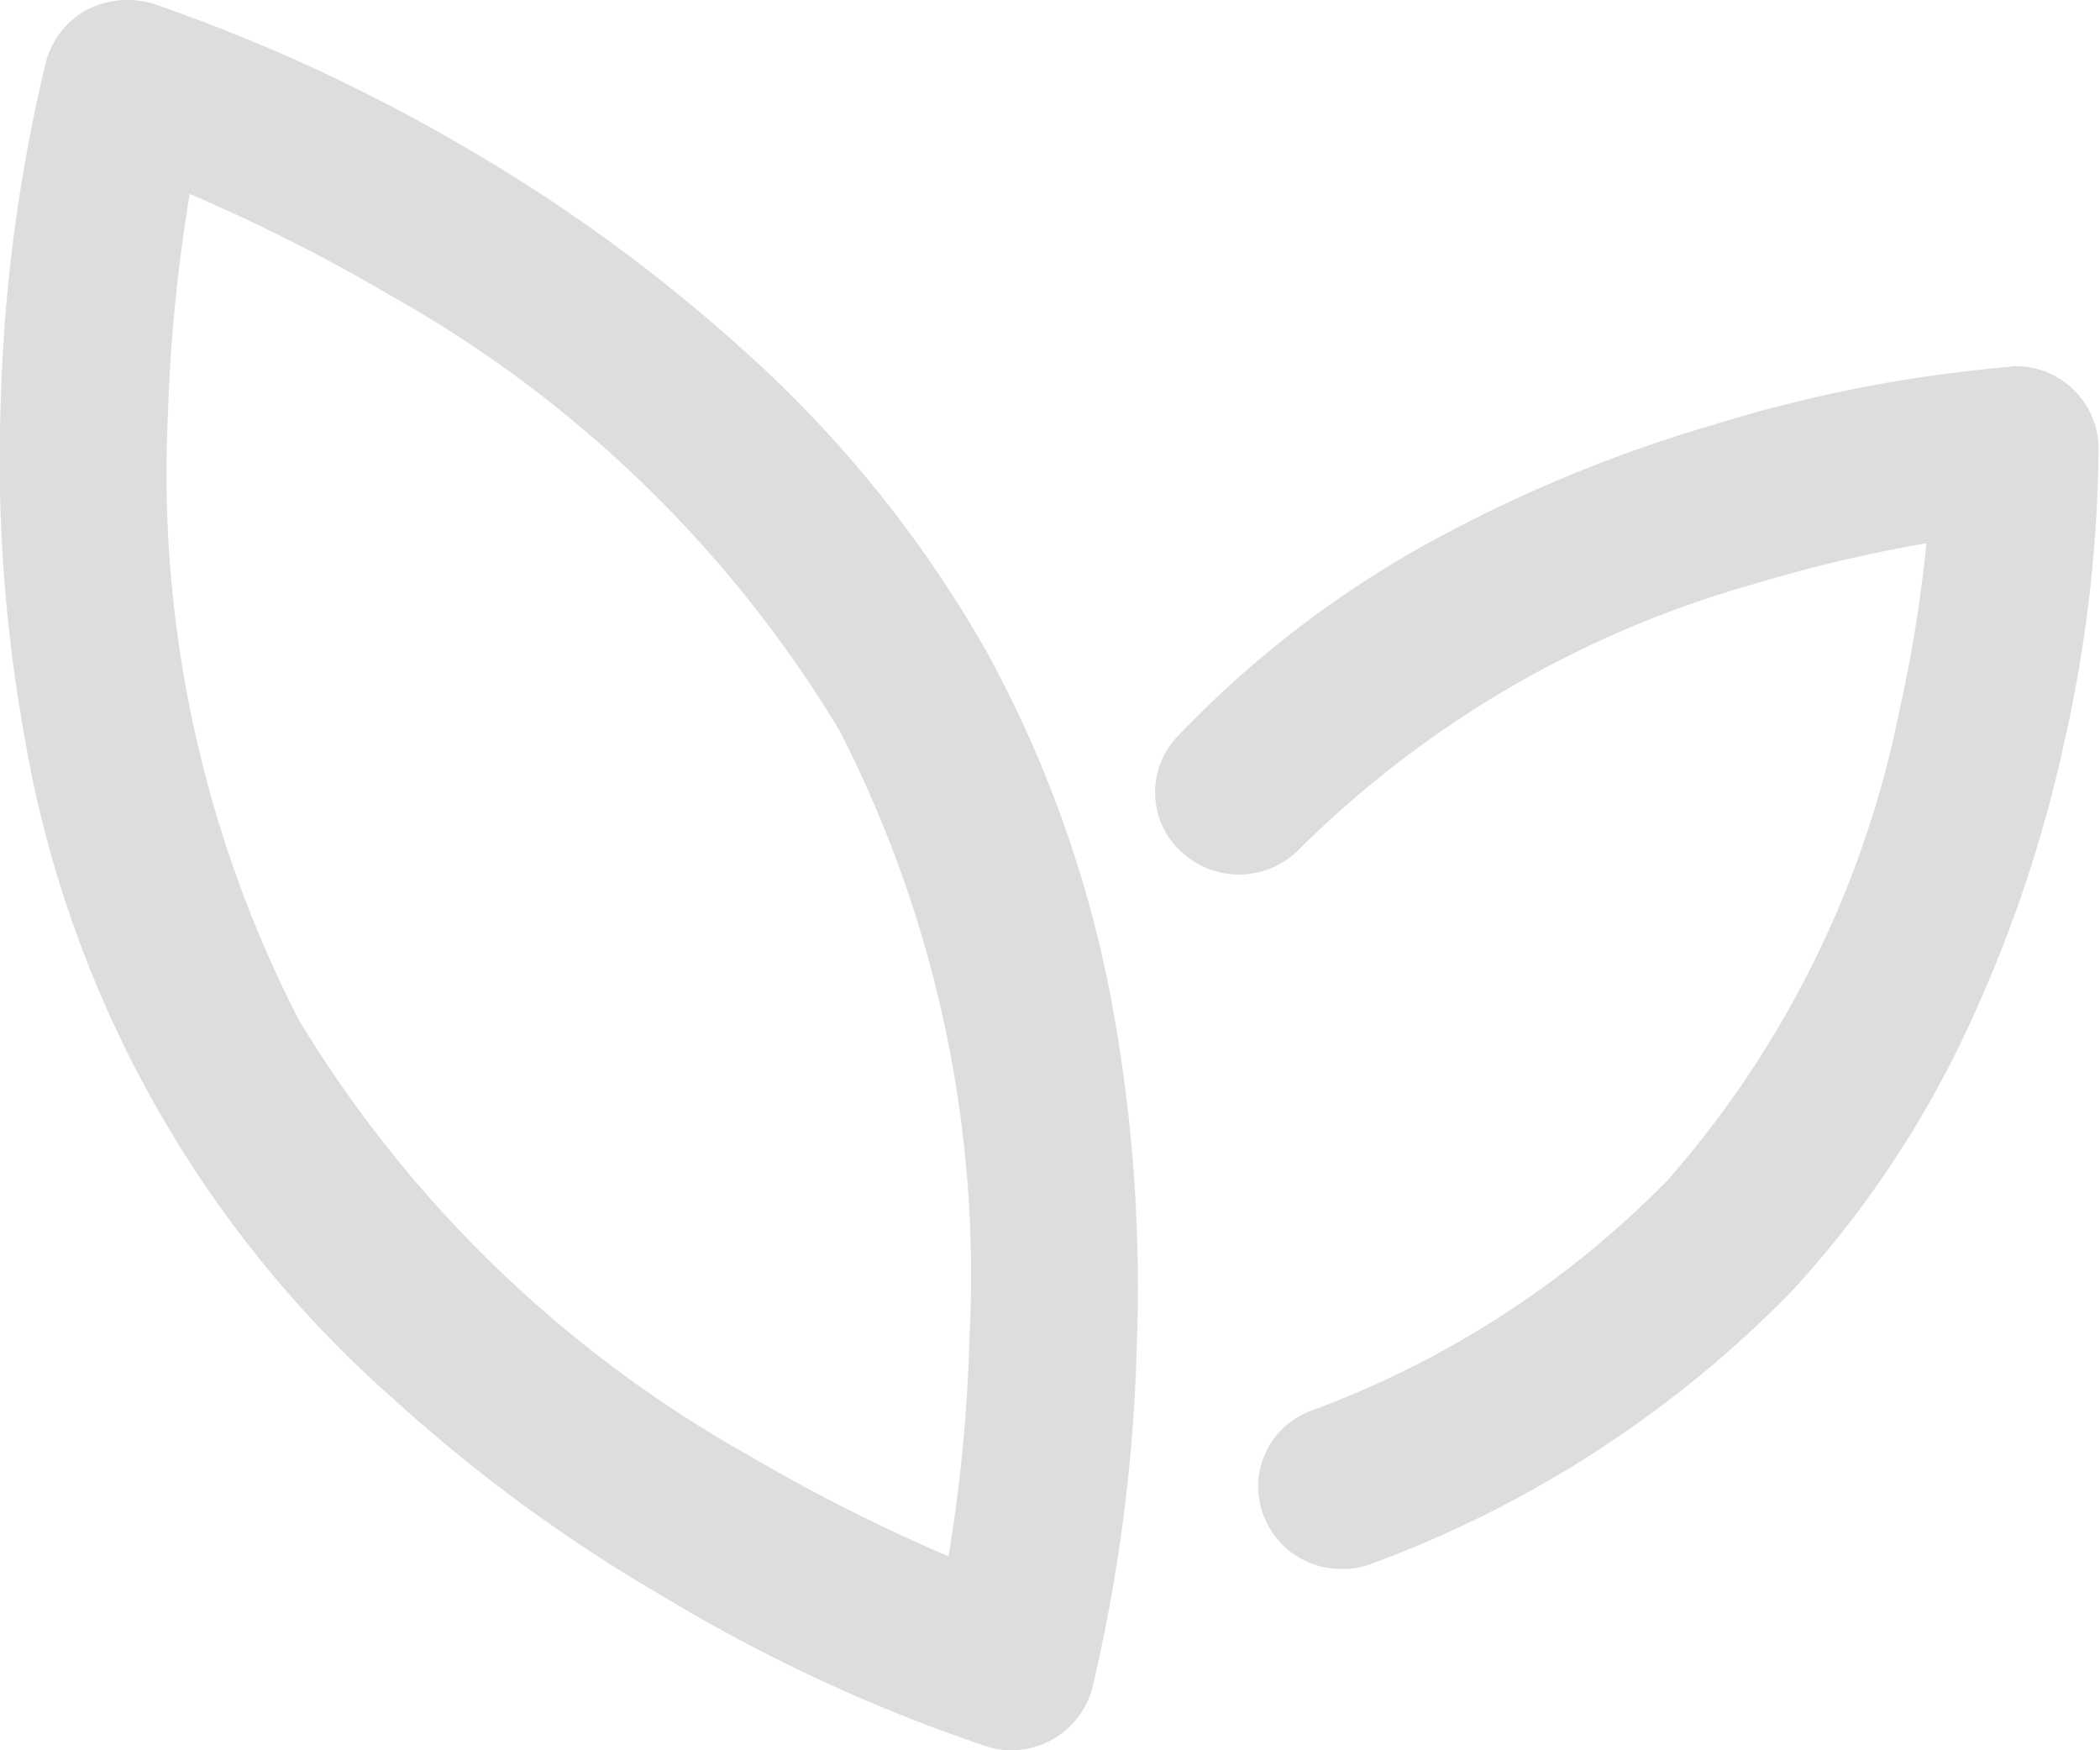 <svg xmlns="http://www.w3.org/2000/svg" width="30" height="25" viewBox="0 0 30 25">
  <defs>
    <style>
      .cls-1 {
        fill: #ddd;
        fill-rule: evenodd;
      }
    </style>
  </defs>
  <path id="ioncgaofuimg2" class="cls-1" d="M1485.63,1016.01a23.5,23.5,0,0,0-3.89-2.85,24.7,24.7,0,0,0-4.56-2.11,1.279,1.279,0,0,0-.94.09,1.206,1.206,0,0,0-.58.73,23.424,23.424,0,0,0-.65,4.9,22.249,22.249,0,0,0,.34,4.75,16.218,16.218,0,0,0,5.28,9.47,22.653,22.653,0,0,0,3.89,2.84,23.2,23.2,0,0,0,4.56,2.11,1.088,1.088,0,0,0,.36.06,1.2,1.2,0,0,0,1.16-.87,24,24,0,0,0,.64-4.9,22.356,22.356,0,0,0-.33-4.76,16.87,16.87,0,0,0-1.82-5.17,17.094,17.094,0,0,0-3.46-4.29h0Zm3.22,14.08a22.747,22.747,0,0,1-.3,3.14,25.423,25.423,0,0,1-2.85-1.44,17.532,17.532,0,0,1-6.43-6.22,17.088,17.088,0,0,1-1.87-8.67,23.819,23.819,0,0,1,.31-3.13,25.423,25.423,0,0,1,2.85,1.44,17.452,17.452,0,0,1,6.43,6.22A17.034,17.034,0,0,1,1488.85,1030.09Zm9.98-2.24a13.779,13.779,0,0,1-5.1,3.3,1.154,1.154,0,0,0-.67,1.52,1.183,1.183,0,0,0,1.11.74,1.14,1.14,0,0,0,.44-0.08,16.23,16.23,0,0,0,5.98-3.88,14.723,14.723,0,0,0,2.61-3.96,19.3,19.3,0,0,0,1.29-3.89,19.735,19.735,0,0,0,.49-4.21,1.185,1.185,0,0,0-1.21-1.16,0.127,0.127,0,0,0-.06.01,19.917,19.917,0,0,0-4.24.83,20.138,20.138,0,0,0-3.85,1.57,14.864,14.864,0,0,0-3.8,2.88,1.154,1.154,0,0,0,.07,1.66,1.208,1.208,0,0,0,1.69-.07,14.992,14.992,0,0,1,6.52-3.78,20.184,20.184,0,0,1,2.42-.57,19.824,19.824,0,0,1-.39,2.41,14.459,14.459,0,0,1-3.3,6.68h0Z" transform="translate(-1475 -1011)"/>
</svg>

